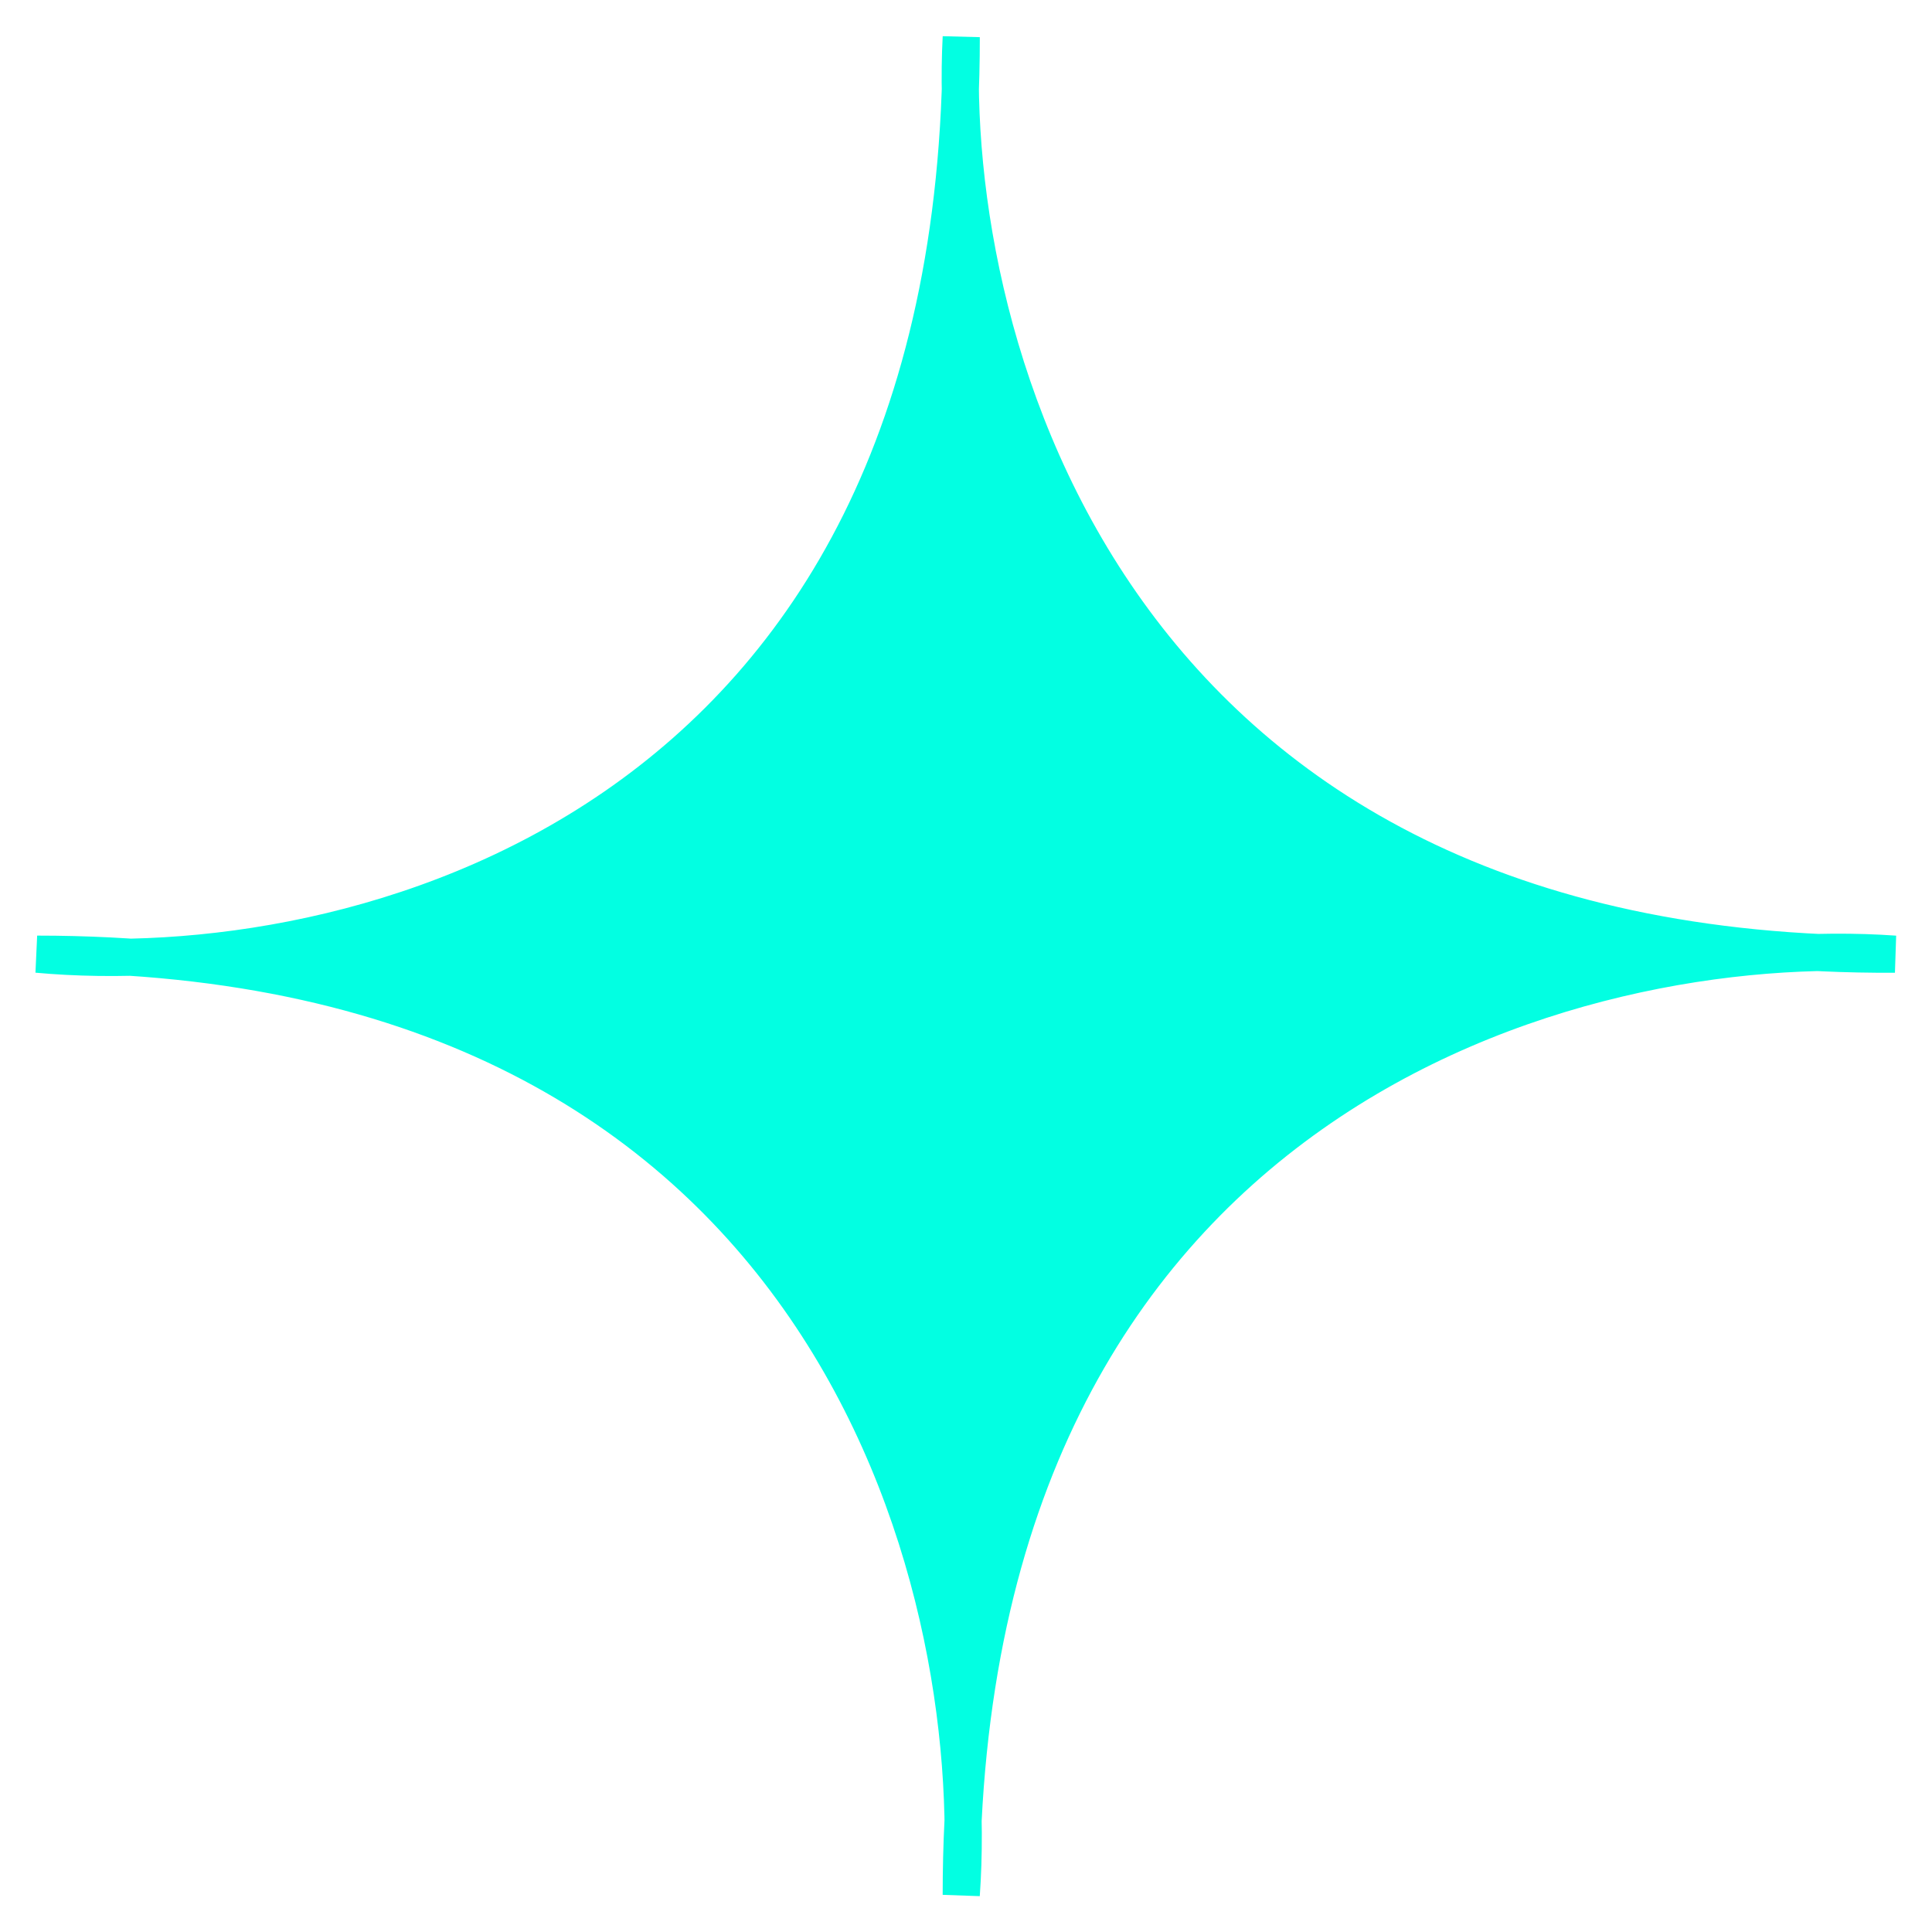 <svg width="52" height="52" viewBox="0 0 52 52" fill="none" xmlns="http://www.w3.org/2000/svg">
<path d="M25.847 2.423C25.84 1.927 25.849 1.451 25.872 1C25.872 1.483 25.863 1.958 25.847 2.423C25.973 10.716 30.671 24.734 48.92 25.637C49.656 25.619 50.353 25.636 51 25.682C50.288 25.685 49.595 25.67 48.92 25.637C40.438 25.839 26.846 30.647 25.922 48.988C25.935 49.699 25.916 50.373 25.872 51C25.872 50.312 25.889 49.642 25.922 48.988C25.767 40.533 21.179 26.942 3.519 25.764C2.62 25.784 1.774 25.753 1 25.682C1.868 25.682 2.707 25.71 3.519 25.764C12.027 25.574 25.201 20.808 25.847 2.423Z" fill="#02FFE2"/>
<path d="M25.872 1C25.444 9.27 29.872 25.784 51 25.682C42.624 25.088 25.872 29.321 25.872 51C26.47 42.561 22.333 25.682 1 25.682C9.291 26.445 25.872 22.578 25.872 1Z" stroke="#02FFE2"/>
</svg>
